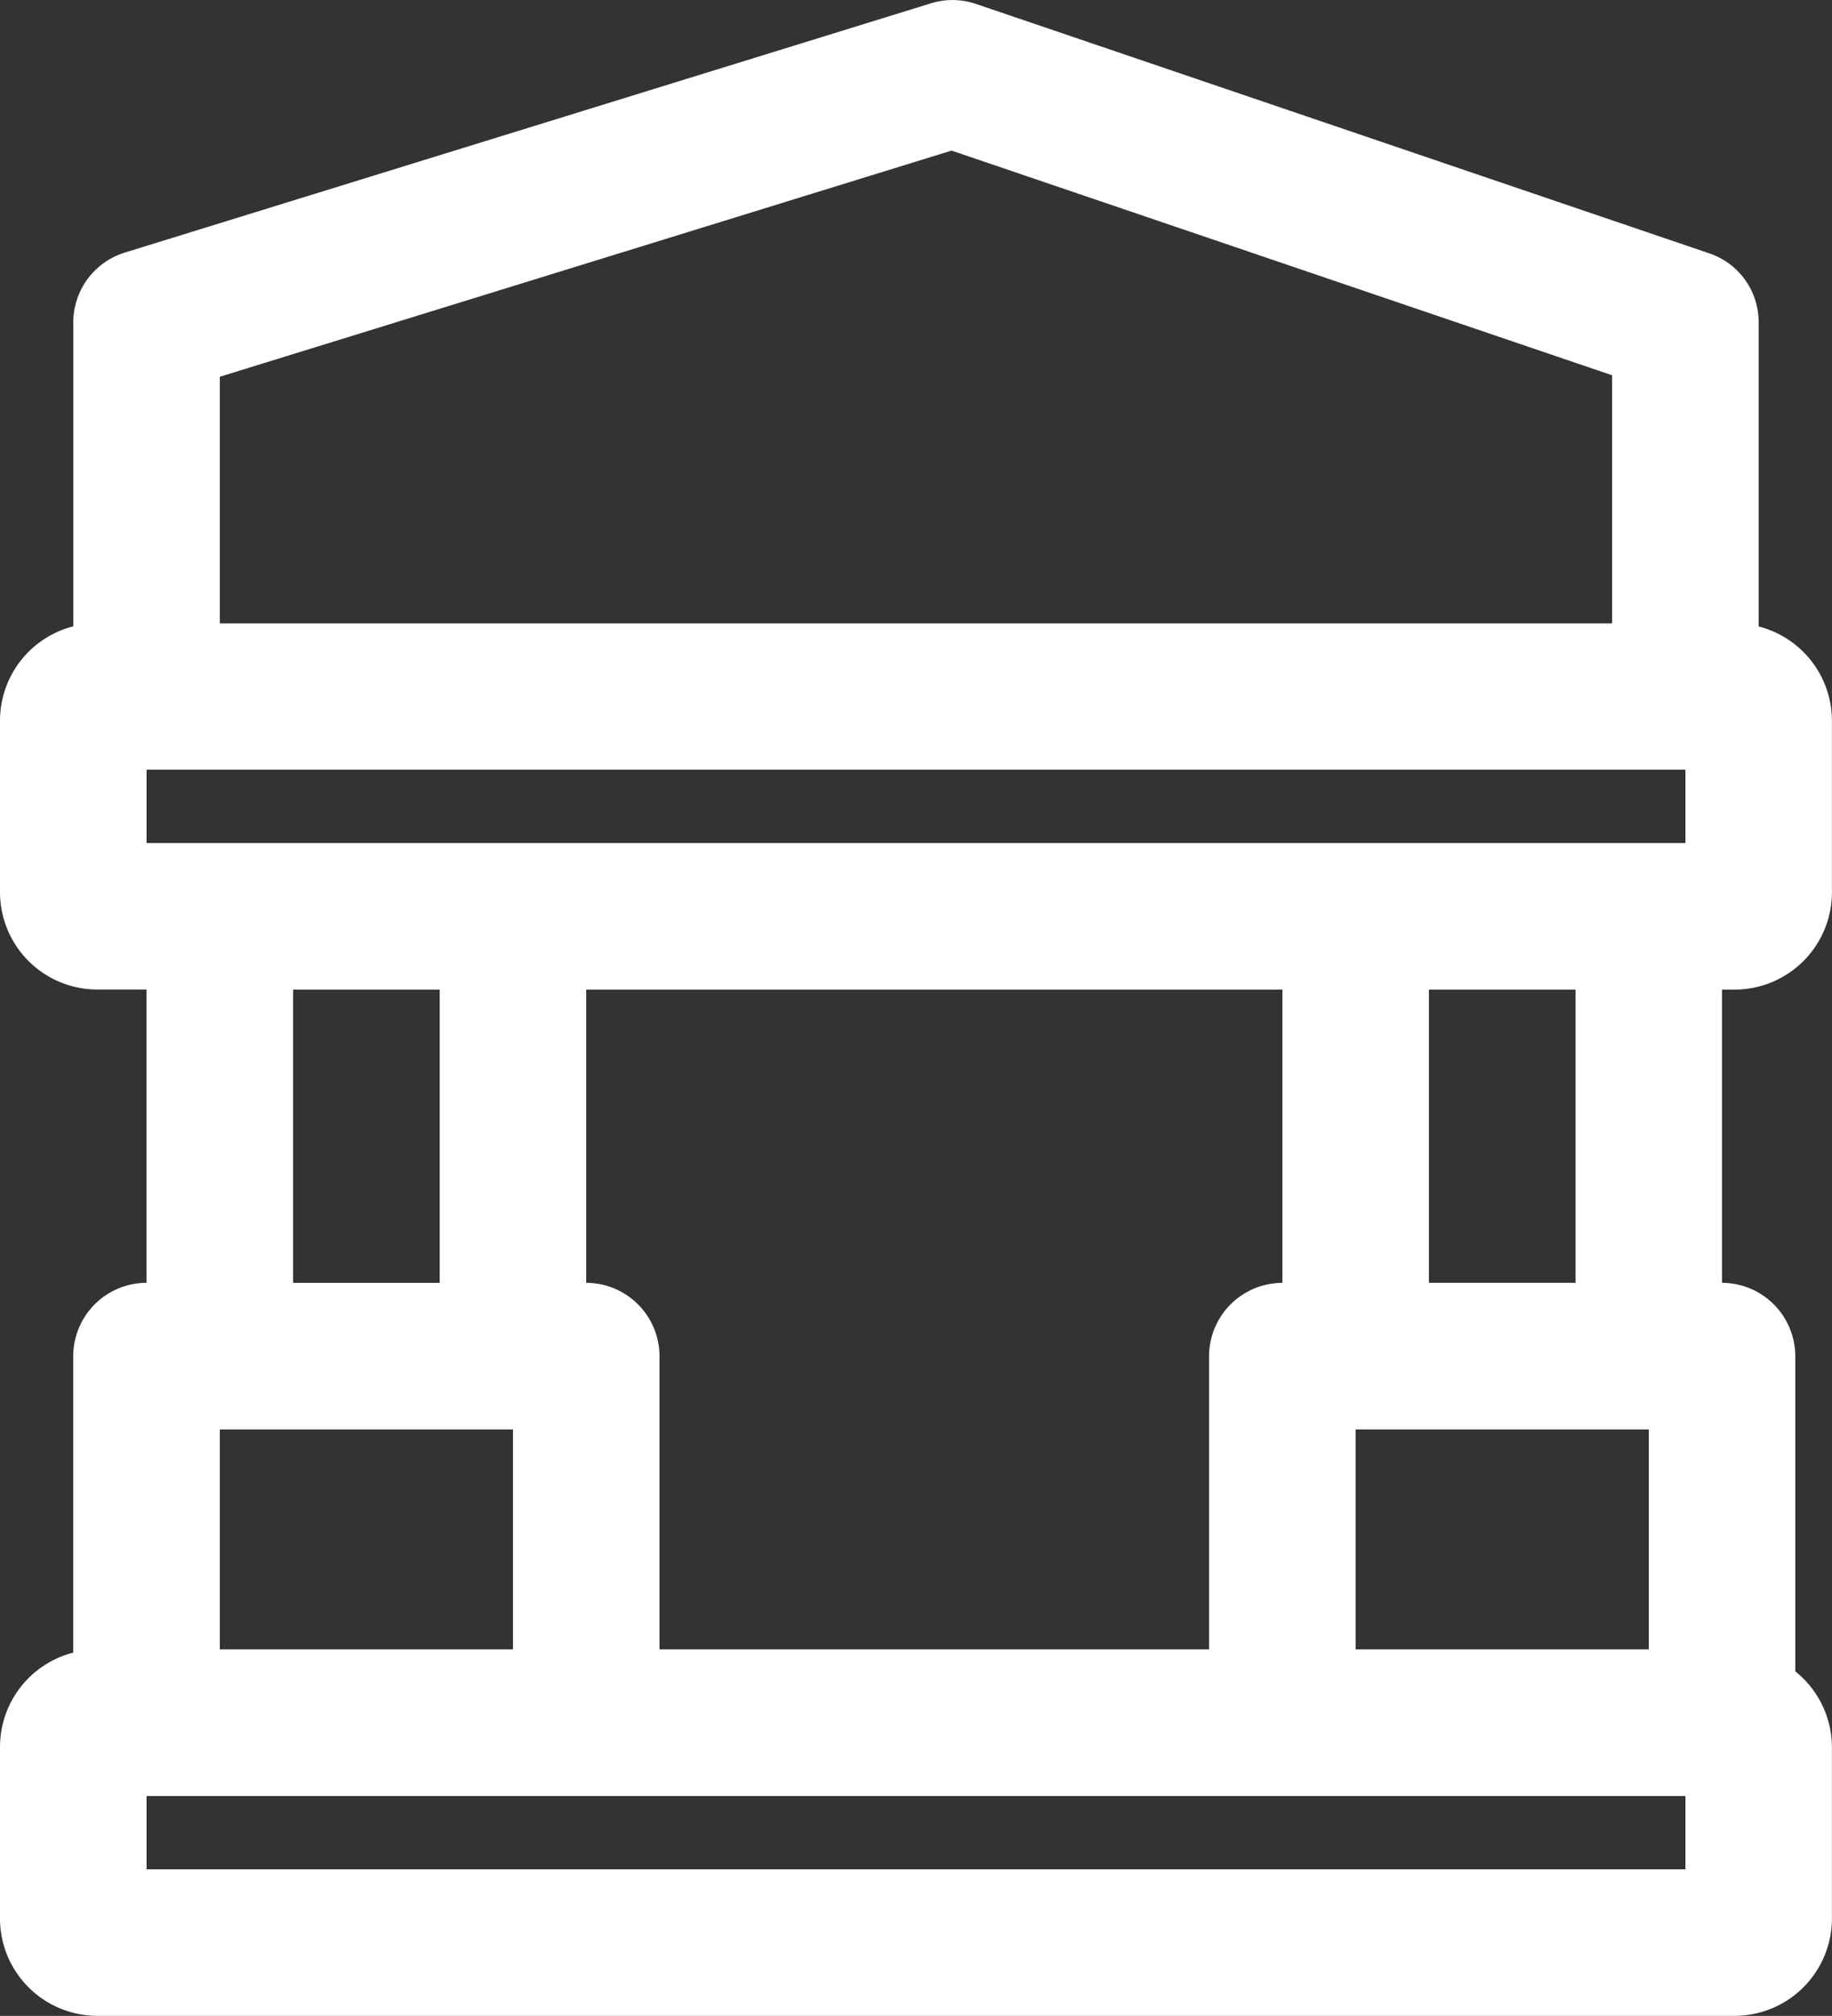 <svg xmlns="http://www.w3.org/2000/svg" width="54.548" height="60" viewBox="0 0 54.548 60">
  <rect x="0" y="0" width="54.548" height="60" fill="#333333" stroke="none"/>
  <path id="bank_3_" data-name="bank (3)" d="M58.646,33.456a2.9,2.9,0,0,0,2.9-2.9V25.448a2.9,2.9,0,0,0-2.182-2.8V13.6a2.158,2.158,0,0,0-1.484-2.062L36.063,4.12A2.17,2.17,0,0,0,34.721,4.1l-24,7.418A2.177,2.177,0,0,0,9.182,13.6v9.044A2.9,2.9,0,0,0,7,25.448v5.106a2.9,2.9,0,0,0,2.9,2.9h1.462v8.728a2.188,2.188,0,0,0-2.182,2.182v8.826A2.9,2.9,0,0,0,7,55.995V61.1A2.9,2.9,0,0,0,9.9,64H58.646a2.9,2.9,0,0,0,2.9-2.9V55.995a2.894,2.894,0,0,0-1.091-2.247V44.365a2.188,2.188,0,0,0-2.182-2.182V33.456ZM56.093,53.093H47.365V46.547h8.728ZM43,44.365v8.728H26.637V44.365a2.188,2.188,0,0,0-2.182-2.182V33.456H45.183v8.728A2.188,2.188,0,0,0,43,44.365ZM13.546,46.547h8.728v6.546H13.546Zm8.728-17.455H11.364V26.91h45.82v2.182ZM13.546,15.215,35.332,8.484,55,15.171v7.386H13.546V15.226Zm2.182,18.241h4.364v8.728H15.728ZM57.184,59.639H11.364V57.457h45.82ZM53.911,42.183H49.547V33.456h4.364Z" transform="translate(-7 -4.002)" fill="#fff"/>
</svg>
